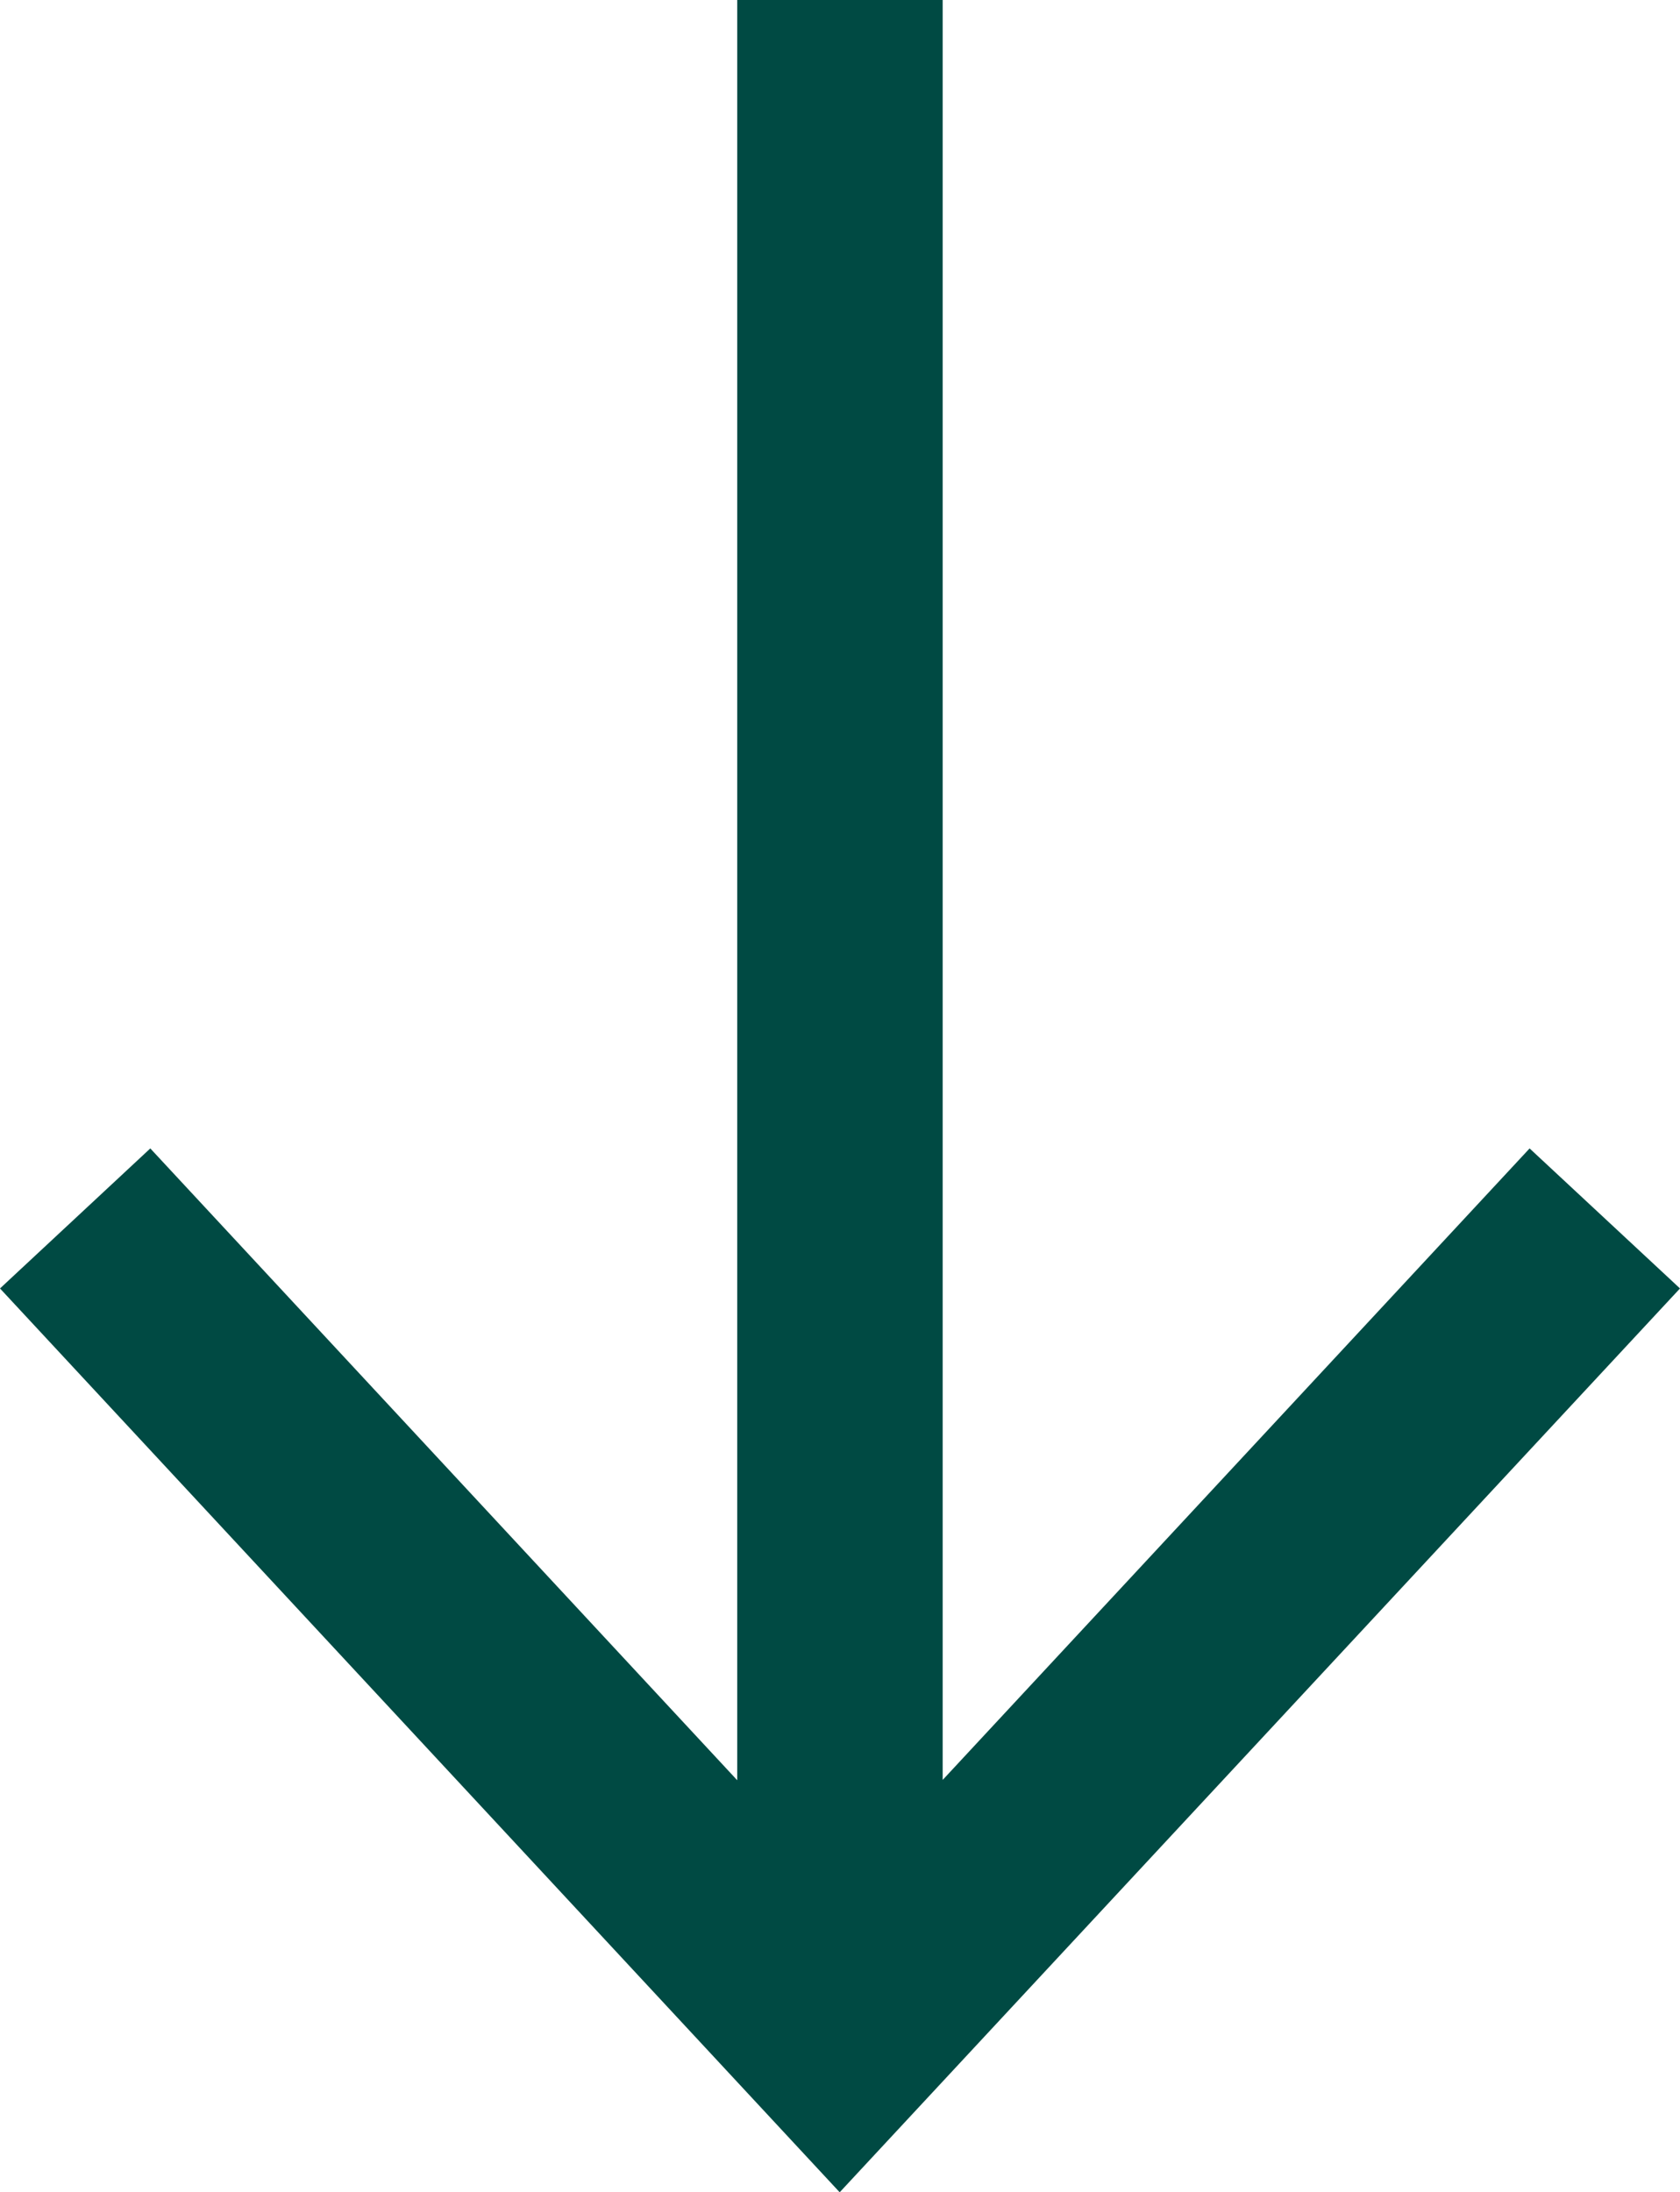 <svg xmlns="http://www.w3.org/2000/svg" width="16.118" height="21.026" viewBox="0 0 16.118 21.026">
    <path id="Path_775" data-name="Path 775" d="M7.073,0V17.075L1.442,11.015,0,12.358l8.056,8.669,8.062-8.669-1.443-1.343L9.044,17.072V0Z" transform="translate(0 0)" fill="#004a43"/>
</svg>
